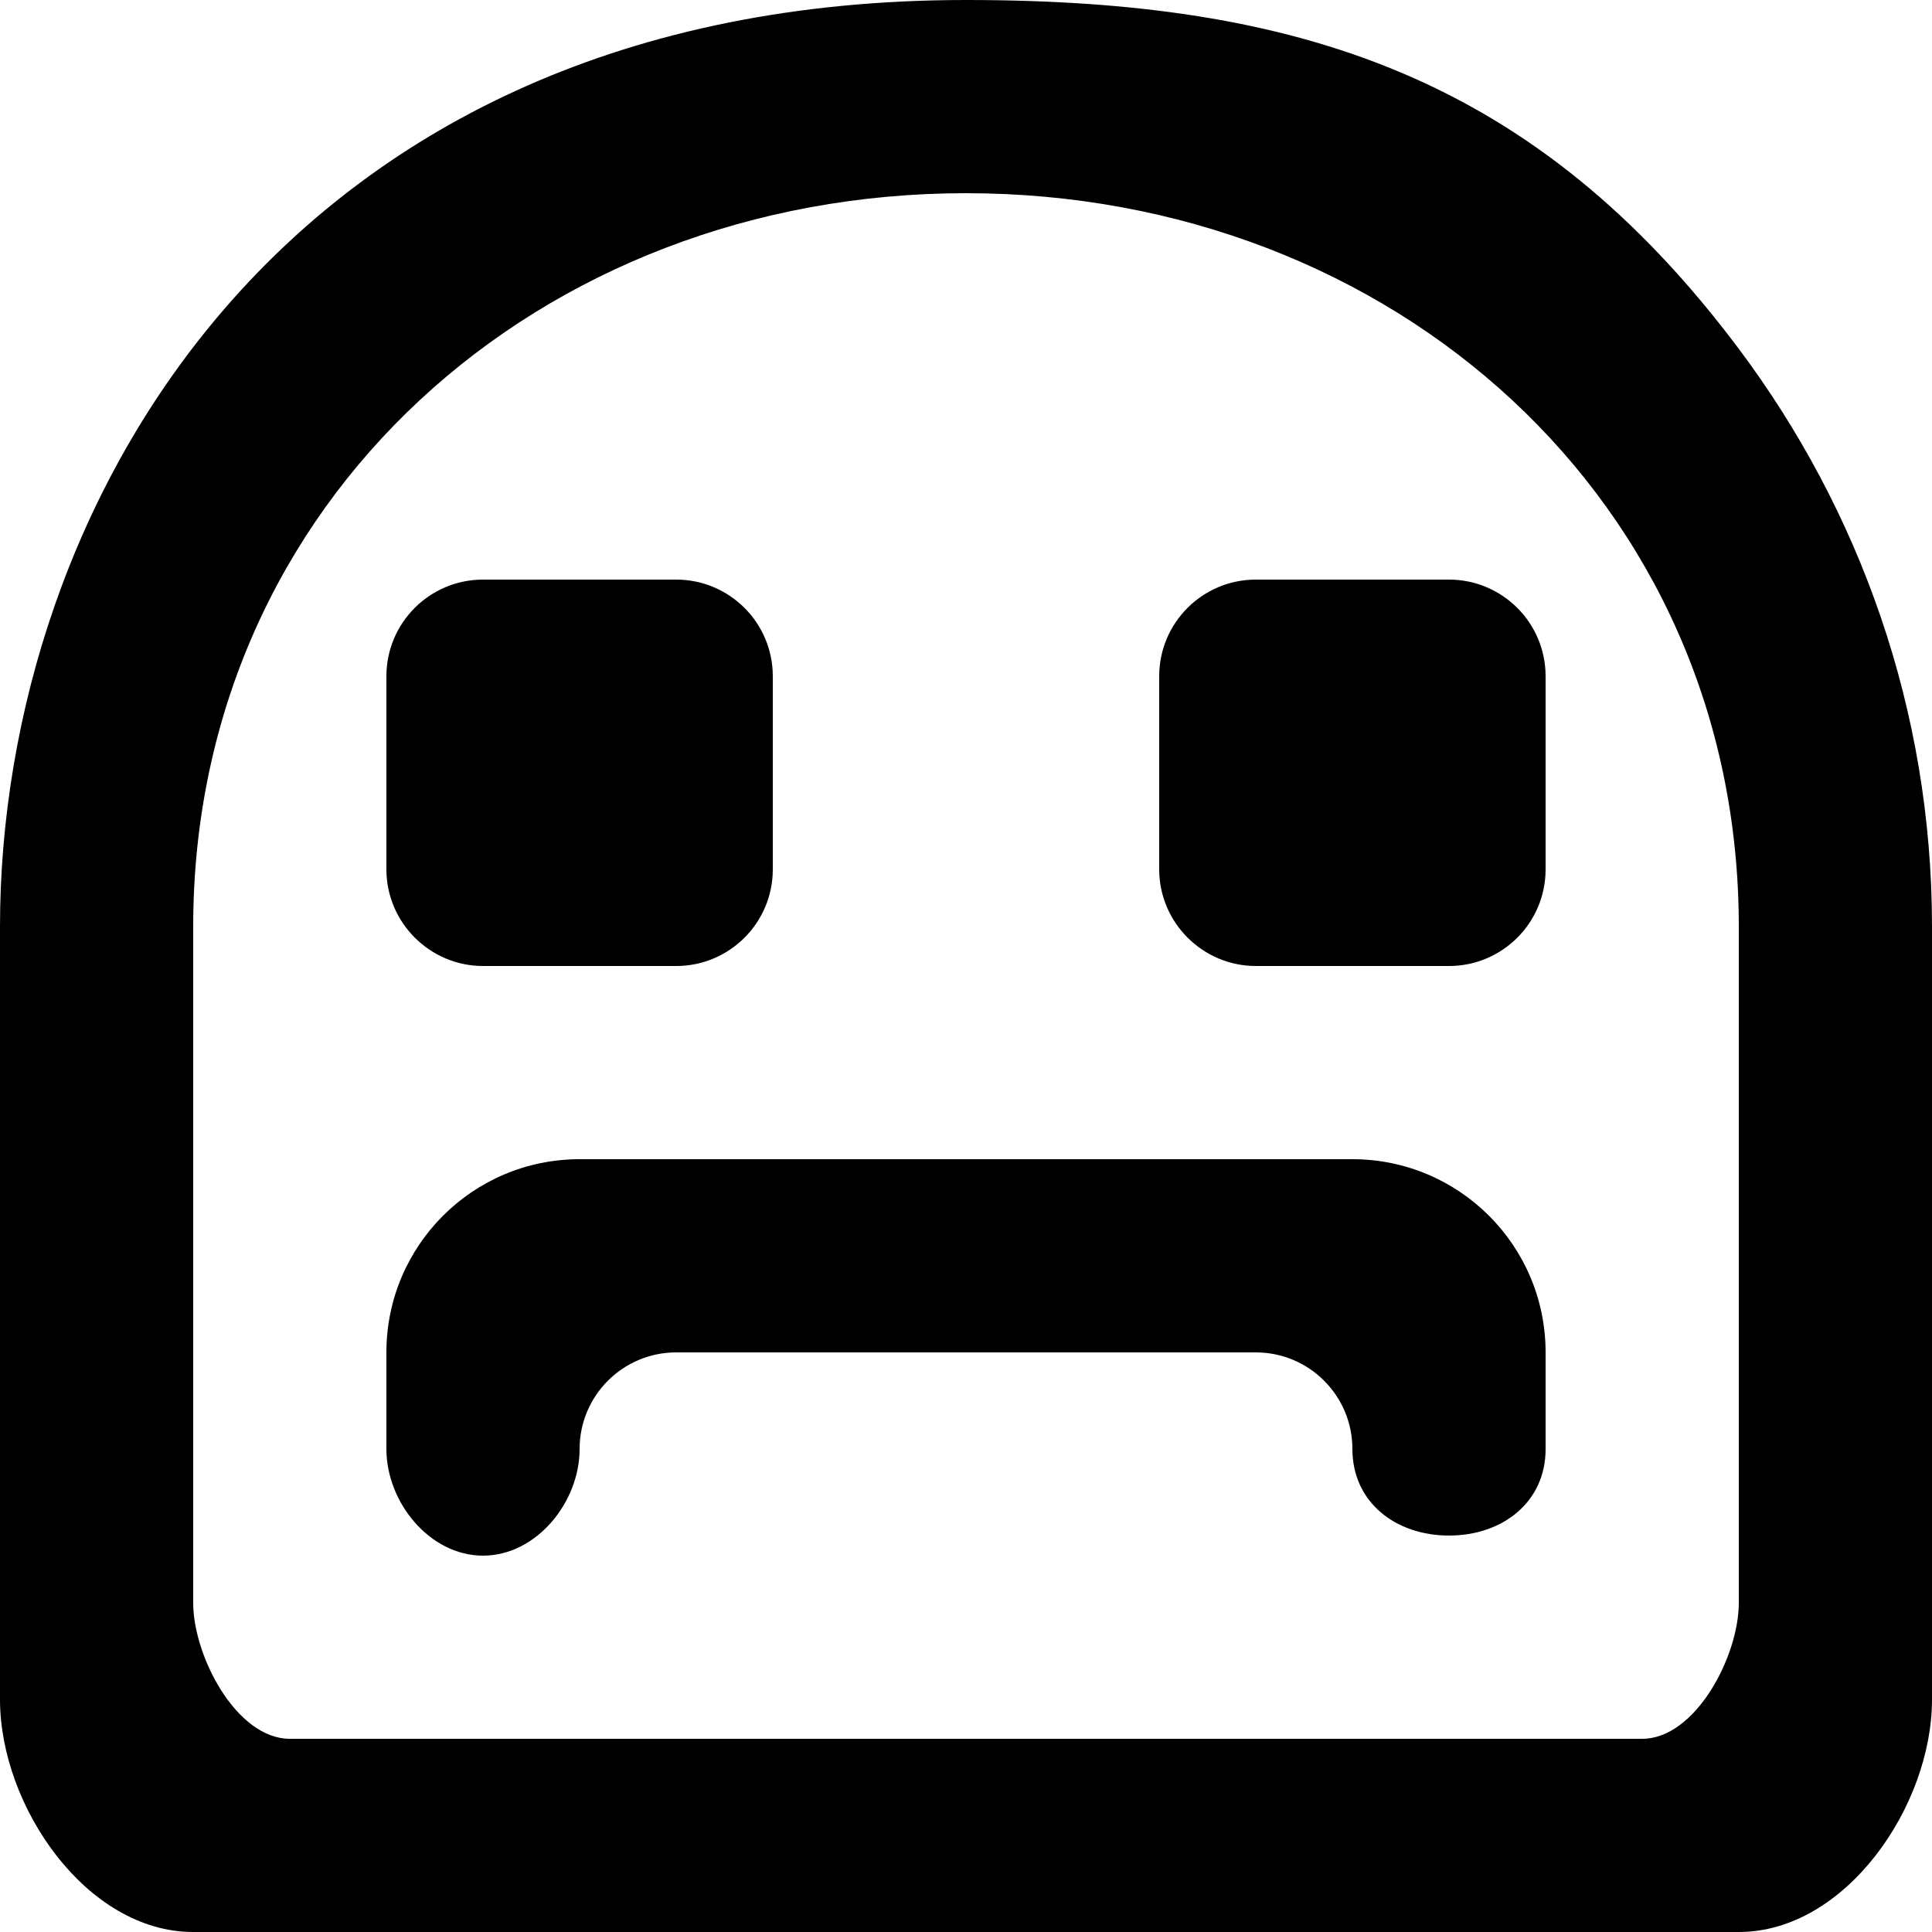 <?xml version="1.0" encoding="UTF-8" standalone="no"?>
<!-- Uploaded to: SVG Repo, www.svgrepo.com, Generator: SVG Repo Mixer Tools -->
<svg width="800px" height="800px" viewBox="0 0 20 20" version="1.1" xmlns="http://www.w3.org/2000/svg" xmlns:xlink="http://www.w3.org/1999/xlink">
    
    <title>emoji_sad [#529]</title>
    <desc>Created with Sketch.</desc>
    <defs>

</defs>
    <g id="Page-1" stroke="none" stroke-width="1" fill="none" fill-rule="evenodd">
        <g id="Dribbble-Light-Preview" transform="translate(-420, -5839)" fill="#000000">
            <g id="icons" transform="translate(56, 160)">
                <path d="M379,5685 C379.552,5685 380,5685.448 380,5686 L380,5688 C380,5688.552 379.552,5689 379,5689 L377,5689 C376.45,5689 376,5688.55 376,5688 L376,5686 C376,5685.448 376.448,5685 377,5685 L379,5685 Z M368,5688 L368,5686 C368,5685.448 368.448,5685 369,5685 L371,5685 C371.552,5685 372,5685.448 372,5686 L372,5688 C372,5688.552 371.552,5689 371,5689 L369,5689 C368.45,5689 368,5688.55 368,5688 L368,5688 Z M368,5694 L368,5693 C368,5691.895 368.895,5691 370,5691 L378,5691 C379.105,5691 380,5691.895 380,5693 L380,5694 C380,5694.552 379.552,5694.896 379,5694.896 C378.448,5694.896 378,5694.552 378,5694 C378,5693.448 377.552,5693 377,5693 L371,5693 C370.448,5693 370,5693.448 370,5694 C370,5694.552 369.552,5695.104 369,5695.104 C368.448,5695.104 368,5694.552 368,5694 L368,5694 Z M382,5695.593 C382,5696.145 381.552,5697 381,5697 L367,5697 C366.448,5697 366,5696.145 366,5695.593 L366,5688.593 C366,5684.181 369.589,5681 374,5681 C378.411,5681 382,5684.181 382,5688.593 L382,5695.593 Z M382,5682.611 C379.893,5679.798 377.445,5679 374,5679 C366.928,5679 364,5684.252 364,5688.593 L364,5696.593 C364,5697.697 364.895,5699 366,5699 L382,5699 C383.105,5699 384,5697.697 384,5696.593 L384,5688.593 C384,5686.346 383.25,5684.28 382,5682.611 L382,5682.611 Z" id="emoji_sad-[#529]">

</path>
            </g>
        </g>
    </g>
</svg>